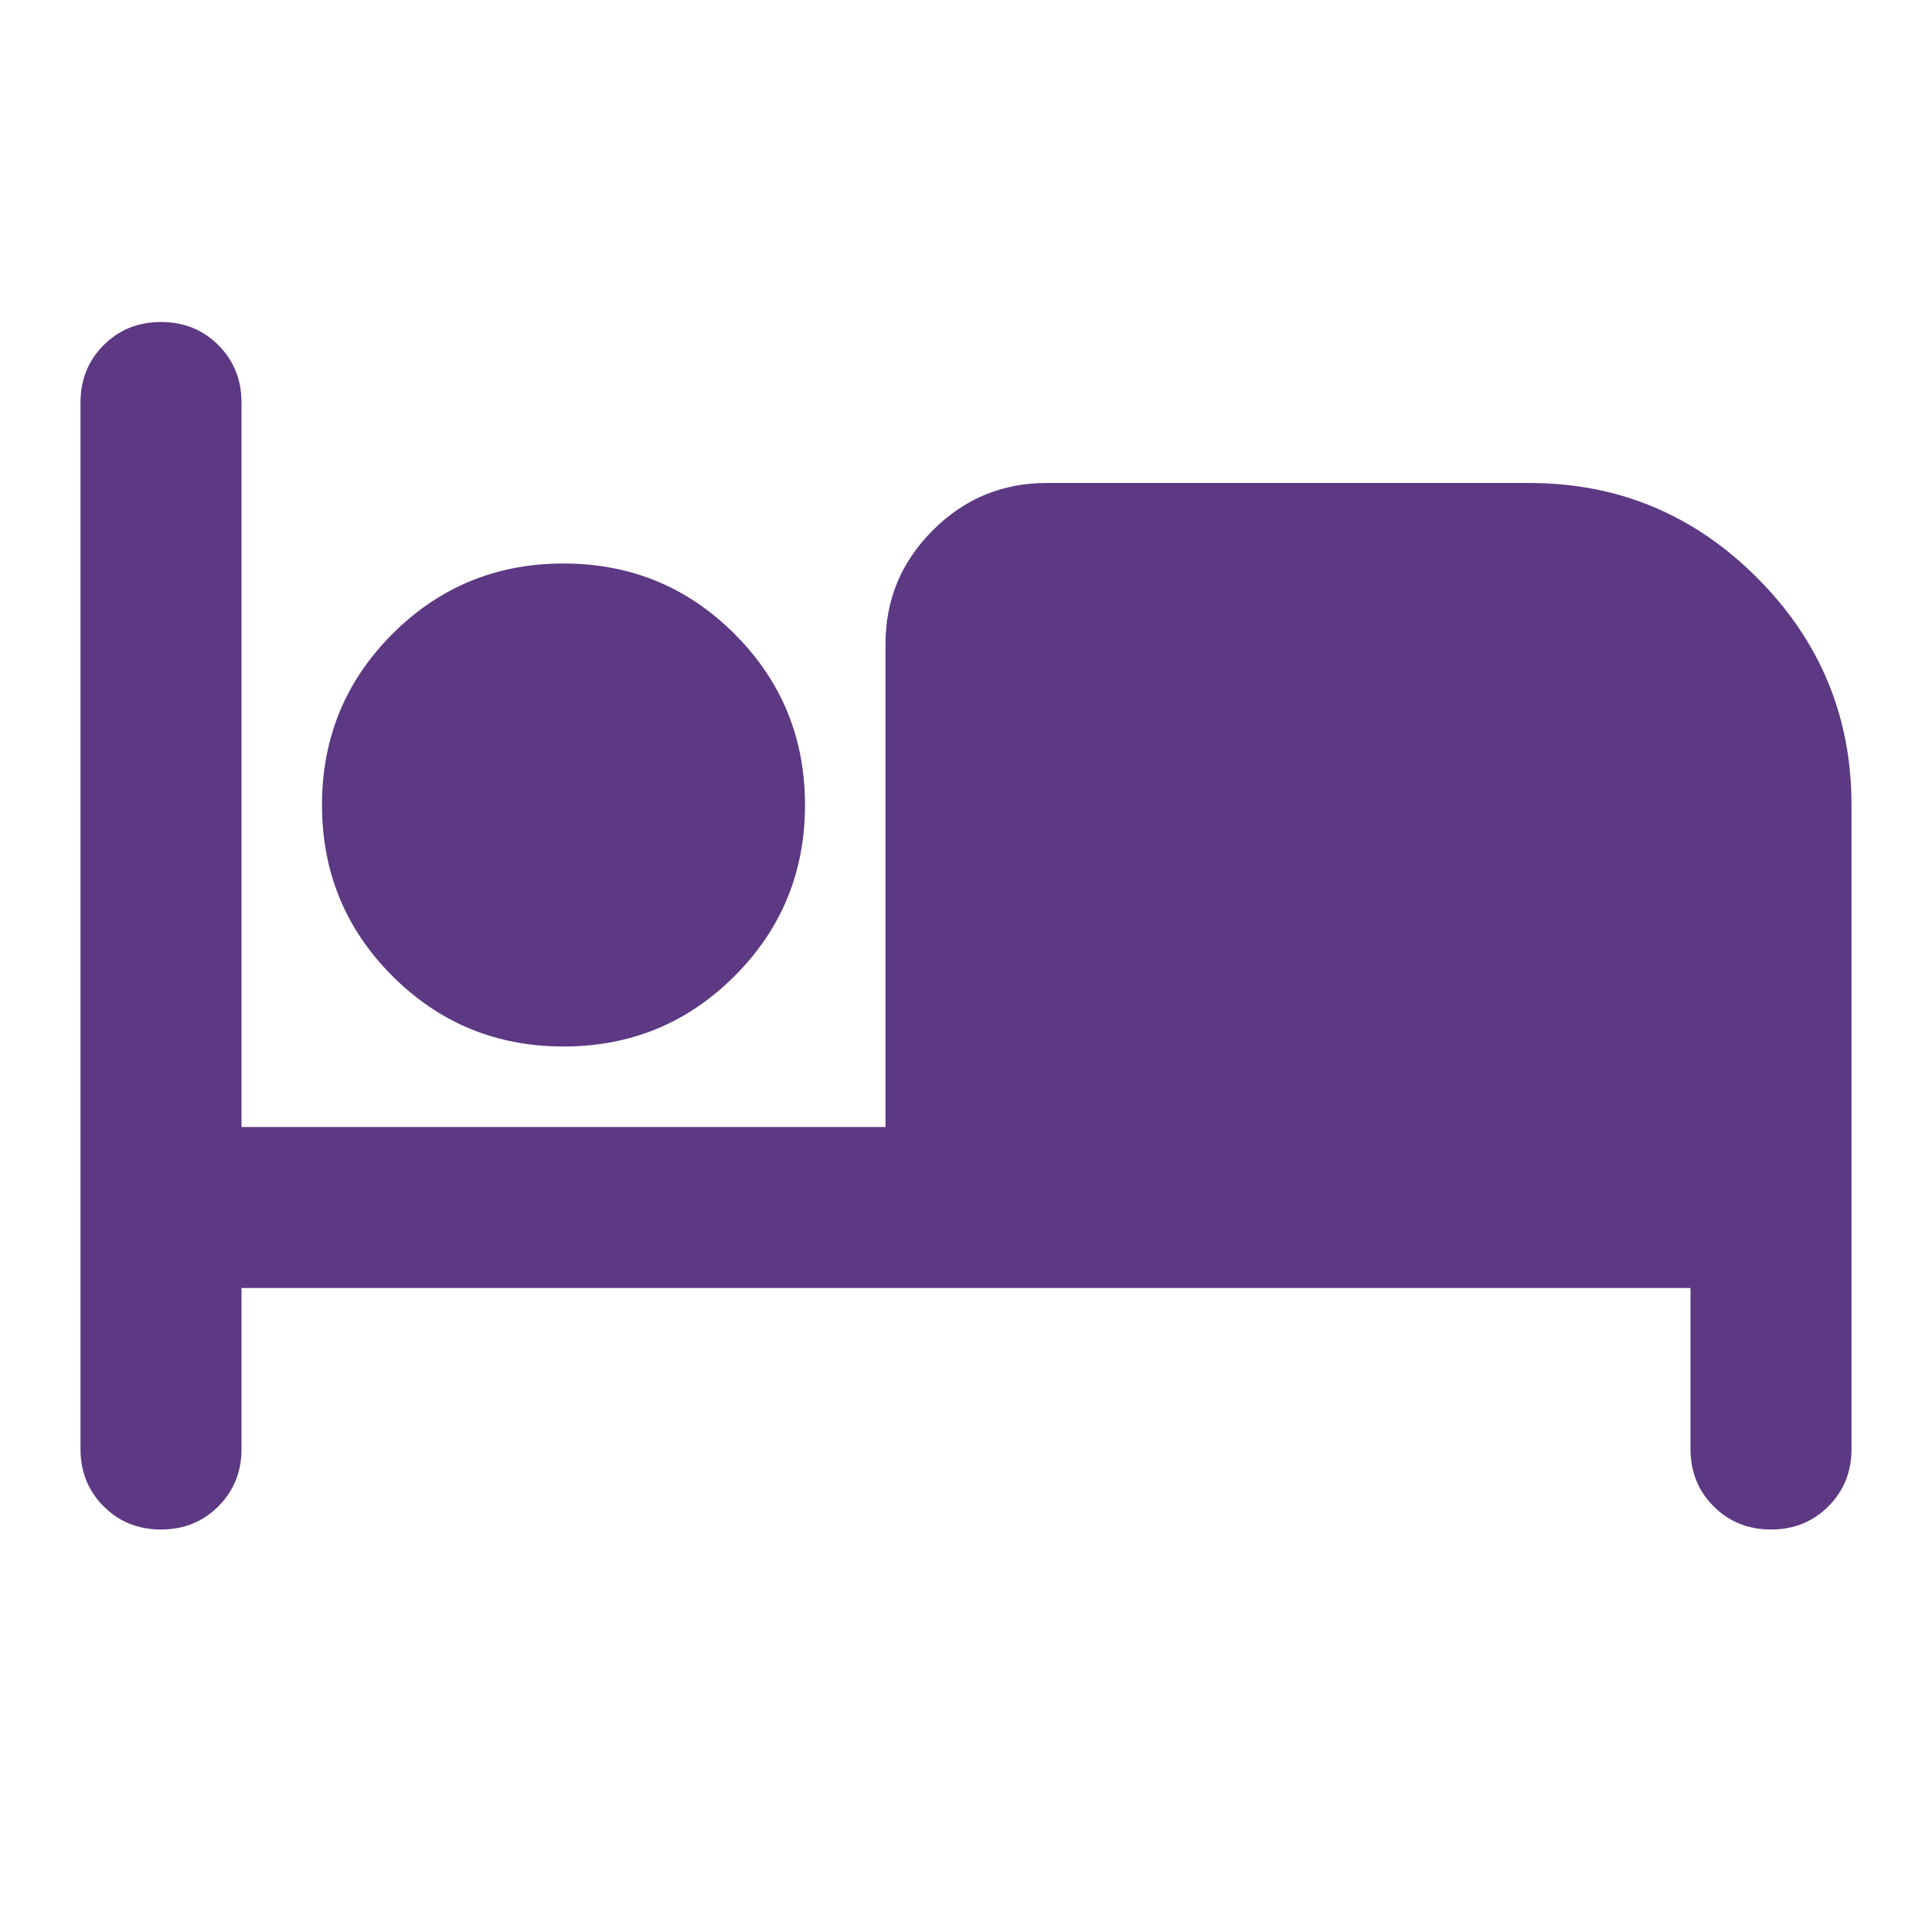 <svg class="h-5 w-5 flex-shrink-0" aria-hidden="true" xmlns="http://www.w3.org/2000/svg"
    fill="#5d3883" viewBox="0 -960 960 960">
    <path fill-rule="evenodd"
        d="M80-200q-17 0-28.5-11.5T40-240v-520q0-17 11.5-28.5T80-800q17 0 28.5 11.5T120-760v360h320v-240q0-33 23.5-56.5T520-720h240q66 0 113 47t47 113v320q0 17-11.5 28.5T880-200q-17 0-28.5-11.5T840-240v-80H120v80q0 17-11.5 28.5T80-200Zm200-240q-50 0-85-35t-35-85q0-50 35-85t85-35q50 0 85 35t35 85q0 50-35 85t-85 35Z"
        clip-rule="evenodd" />
</svg>